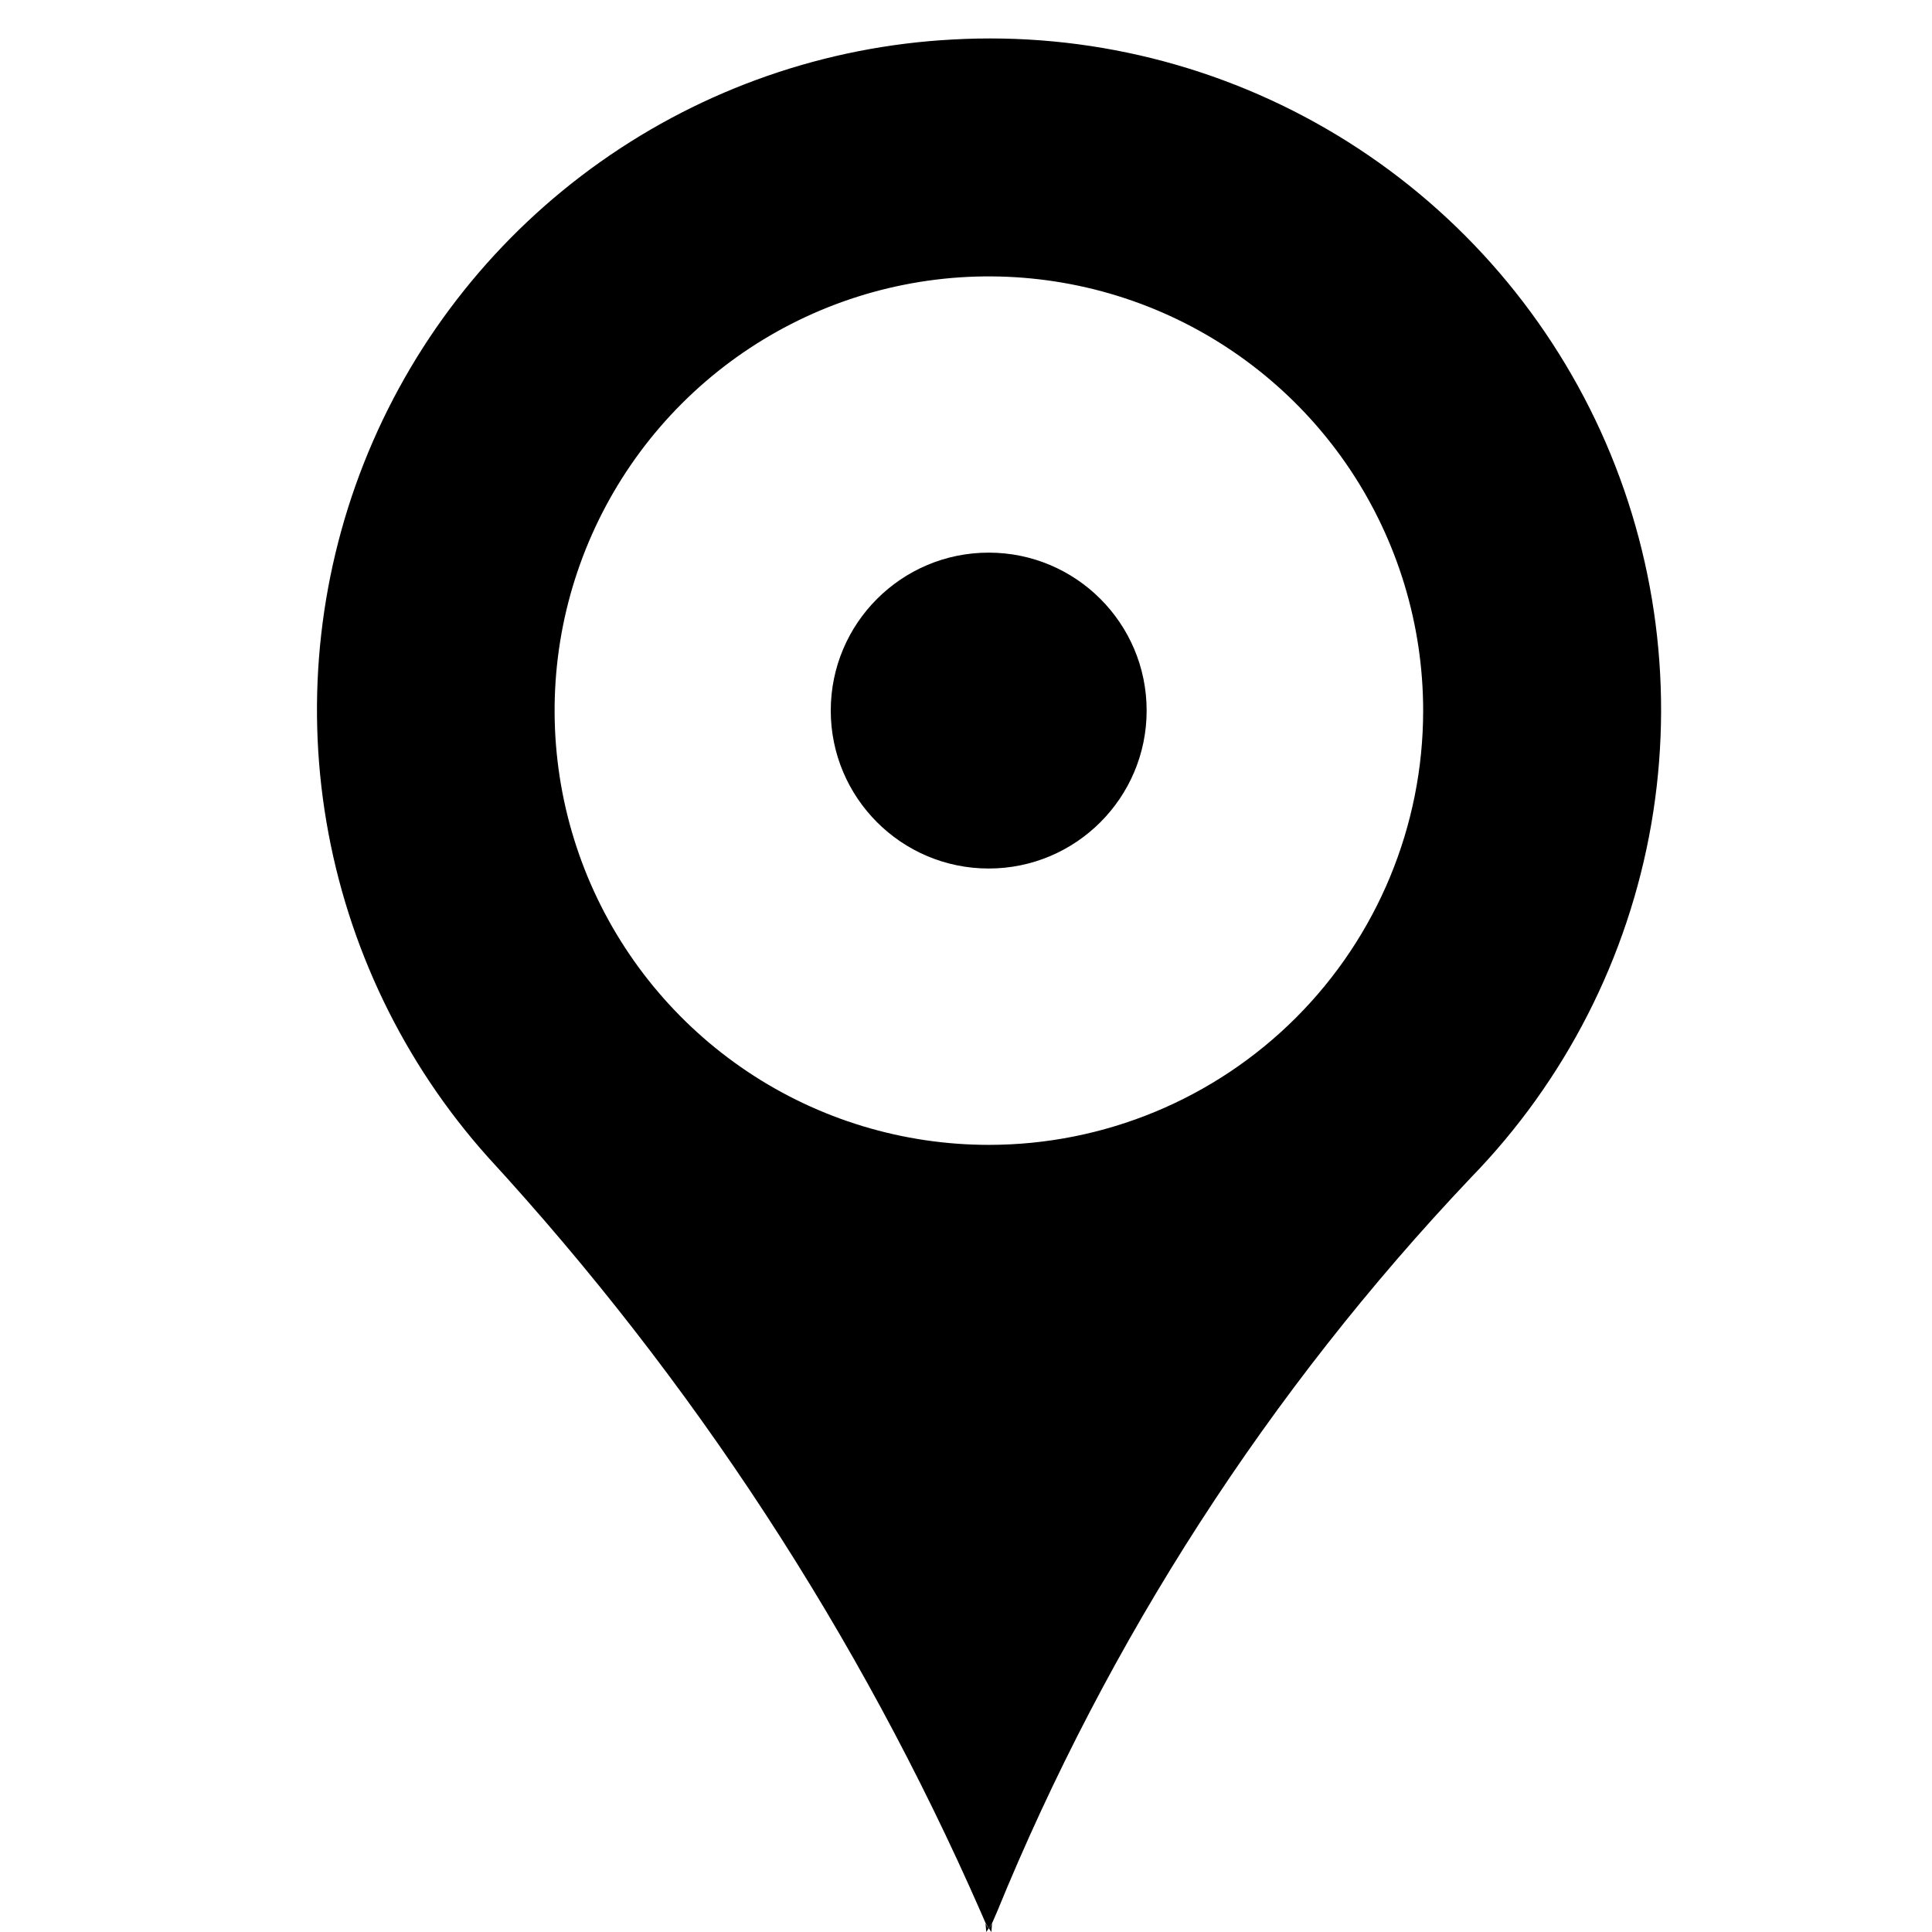 <svg width="24" height="24" viewBox="0 0 24 24" fill="none" xmlns="http://www.w3.org/2000/svg">
<g clip-path="url(#clip0_430_131)">
<path d="M12.281 23.956L12.252 24L12.242 23.893L12.281 23.956Z" fill="black"/>
<path d="M12.324 23.893L12.315 24L12.285 23.956L12.324 23.893Z" fill="black"/>
<path d="M11.828 0.491C10.259 0.575 8.745 1.101 7.462 2.008C6.179 2.915 5.178 4.166 4.575 5.618C3.973 7.069 3.792 8.661 4.055 10.21C4.318 11.759 5.013 13.203 6.061 14.374C8.604 17.14 10.672 20.306 12.181 23.746L12.245 23.893L12.284 23.957L12.323 23.893L12.387 23.746C13.767 20.369 15.762 17.277 18.272 14.629C19.443 13.426 20.224 11.897 20.512 10.242C20.799 8.588 20.58 6.885 19.884 5.357C19.187 3.829 18.046 2.547 16.608 1.678C15.171 0.81 13.505 0.396 11.828 0.491ZM12.284 14.222C11.217 14.222 10.174 13.906 9.287 13.313C8.4 12.72 7.709 11.878 7.3 10.892C6.892 9.906 6.785 8.822 6.993 7.775C7.202 6.729 7.715 5.768 8.47 5.013C9.224 4.259 10.185 3.745 11.232 3.537C12.278 3.329 13.363 3.436 14.349 3.844C15.334 4.252 16.177 4.944 16.77 5.831C17.362 6.718 17.679 7.761 17.679 8.828C17.679 10.258 17.11 11.631 16.099 12.642C15.087 13.654 13.715 14.222 12.284 14.222Z" fill="black"/>
<path d="M12.282 10.789C13.365 10.789 14.244 9.91 14.244 8.827C14.244 7.743 13.365 6.865 12.282 6.865C11.199 6.865 10.32 7.743 10.32 8.827C10.32 9.91 11.199 10.789 12.282 10.789Z" fill="black"/>
</g>
<defs>
<clipPath id="clip0_430_131">
<rect width="24" height="24" fill="white"/>
</clipPath>
</defs>
</svg>
